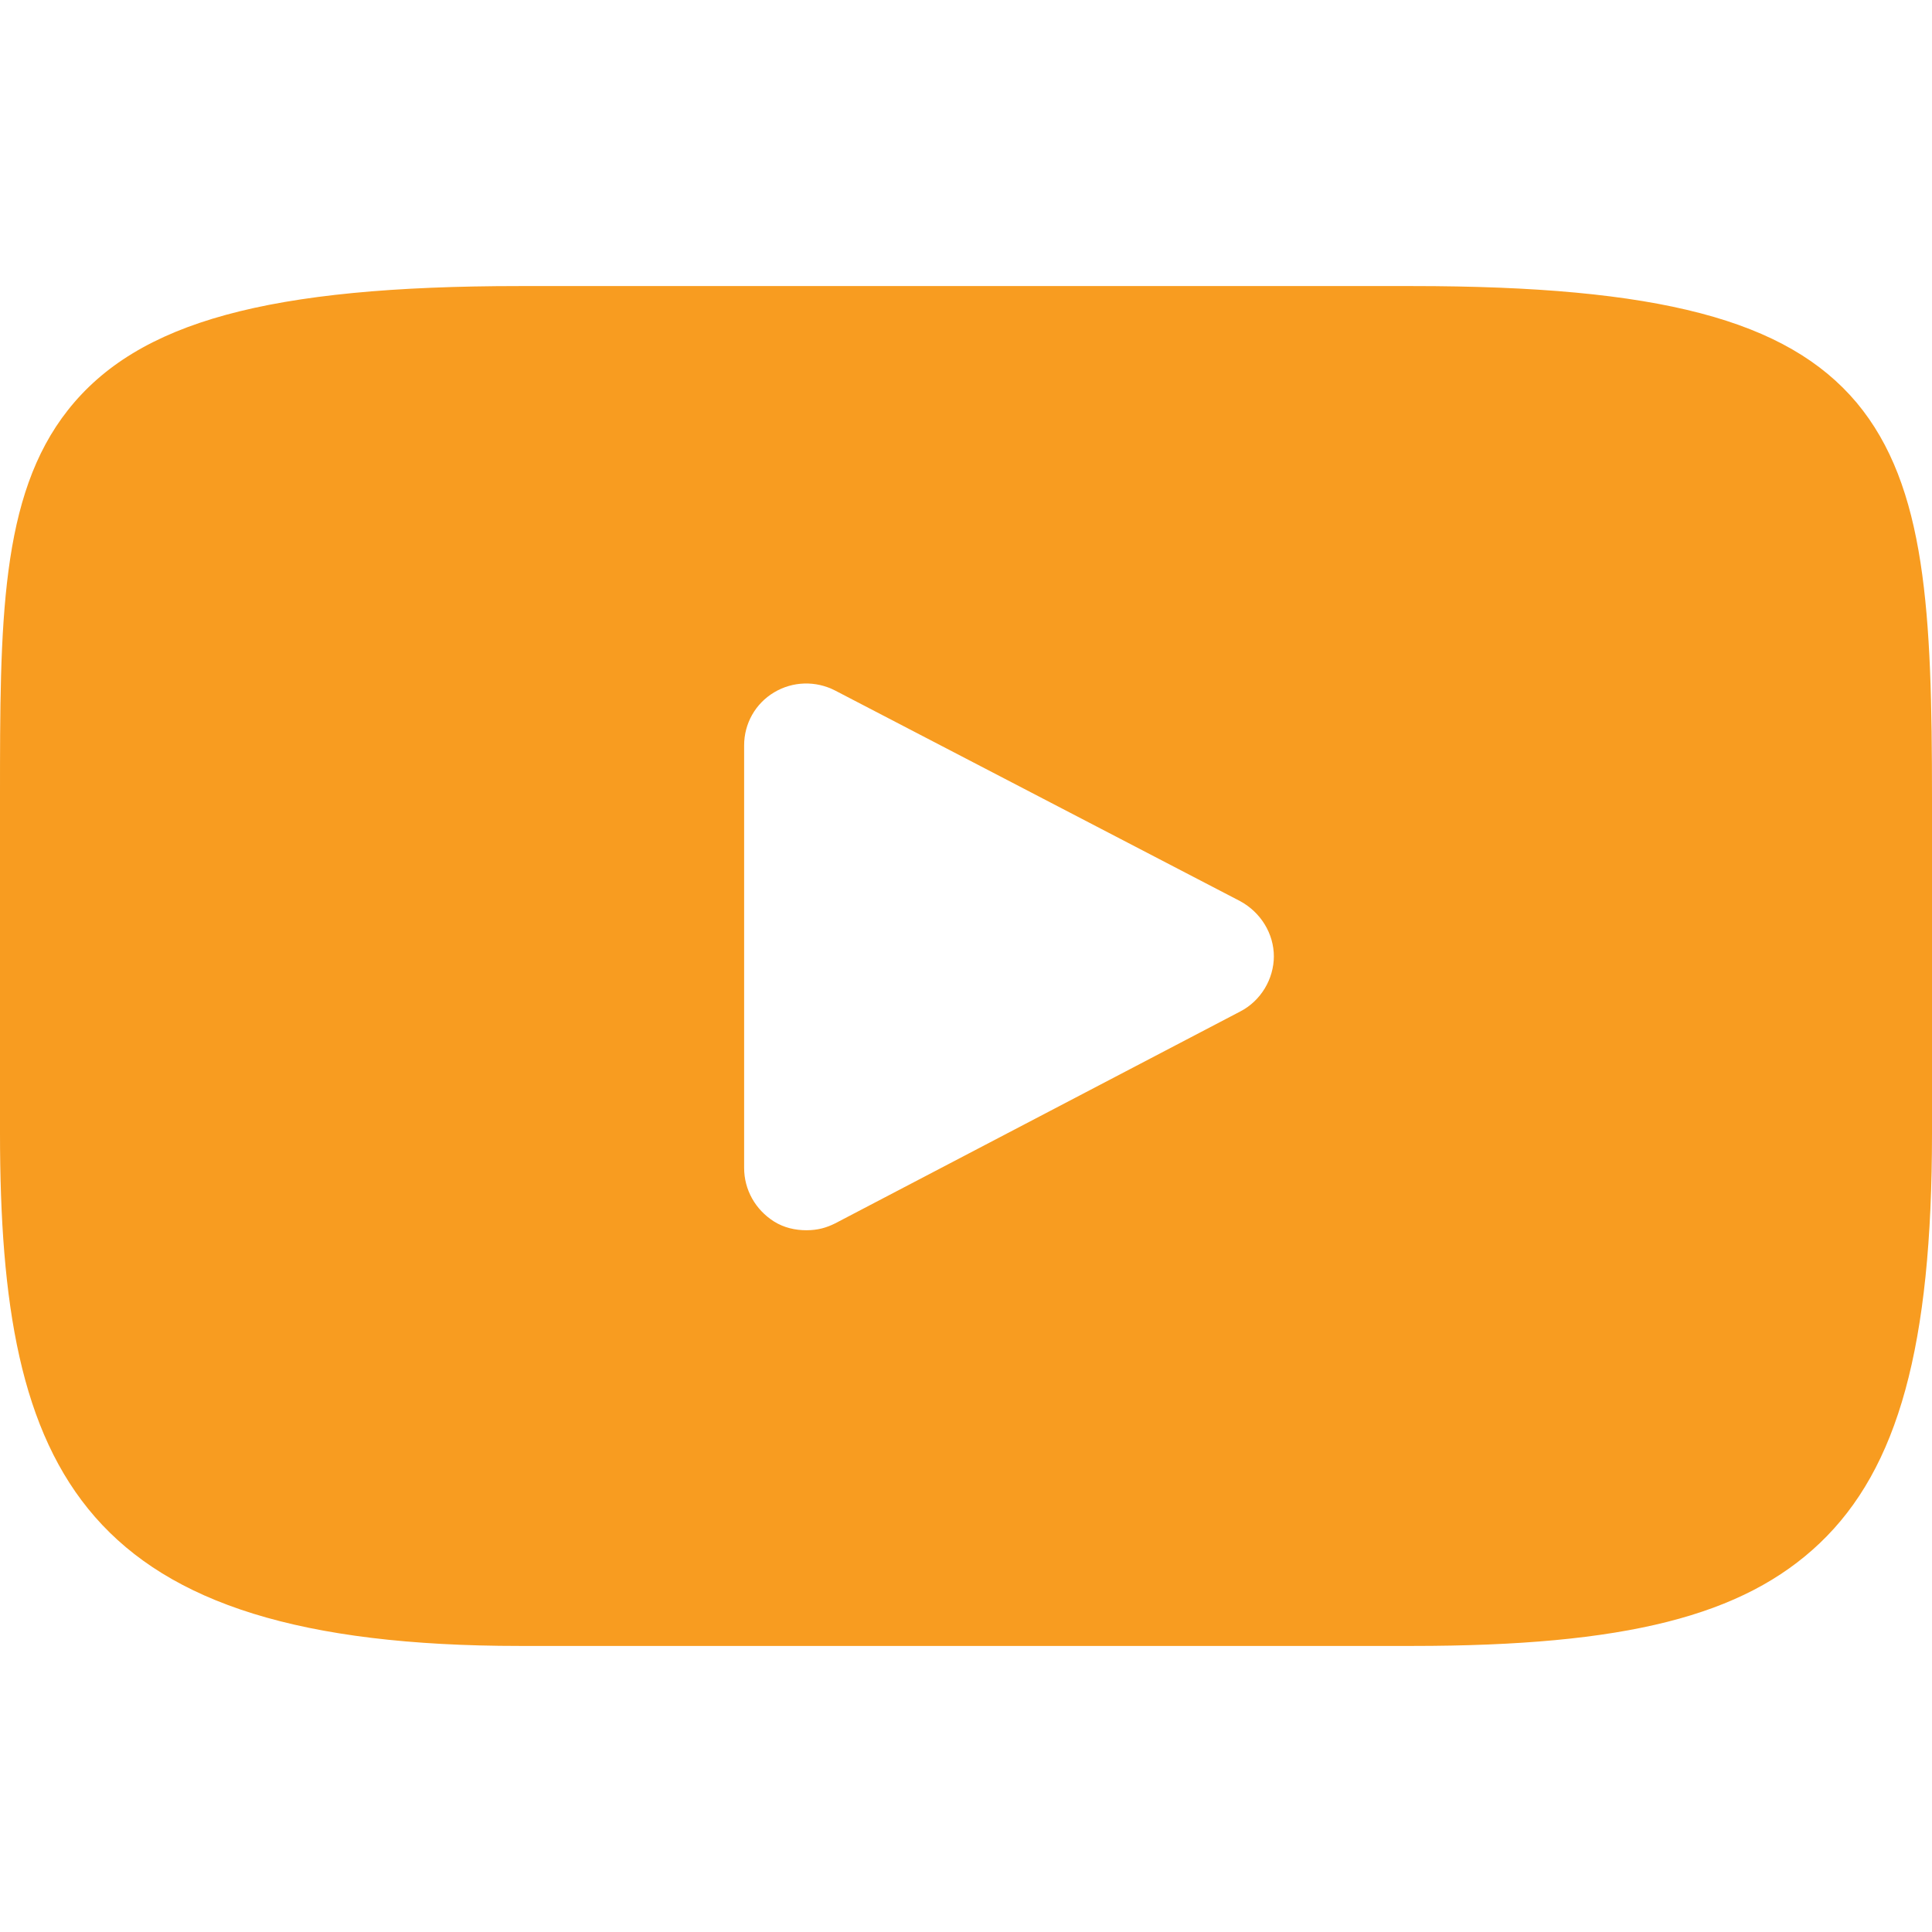 <?xml version="1.0" encoding="UTF-8"?>
<svg id="Layer_1" xmlns="http://www.w3.org/2000/svg" width="310" height="310" version="1.1" viewBox="0 0 310 310">
  <!-- Generator: Adobe Illustrator 29.4.0, SVG Export Plug-In . SVG Version: 2.1.0 Build 152)  -->
  <defs>
    <style>
      .st0 {
        fill: #f89c20;
        fill-rule: evenodd;
      }
    </style>
  </defs>
  <g id="Layer">
    <path class="st0" d="M310,128.2v53.7c0,34-5.4,53.7-18,65.7-12.3,11.7-31.2,16.5-65.4,16.5H83.4c-70.5,0-83.4-27.7-83.4-82.3v-53.7c0-28.2,0-48.5,10.9-62.3,11.2-14.2,32.2-19.9,72.5-19.9h143.2c39.5,0,60.1,5.4,71.3,18.7,11.2,13.4,12.1,33.8,12.1,63.5h0ZM204.4,153.5c0-3.7-2.1-7.1-5.4-8.9l-65-33.8c-3.1-1.6-6.8-1.5-9.8.3s-4.8,5-4.8,8.5v67.8c0,3.5,1.8,6.7,4.8,8.6,1.6,1,3.4,1.4,5.2,1.4s3.2-.4,4.6-1.1l65-34c3.3-1.7,5.4-5.2,5.4-8.9h0Z"/>
  </g>
</svg>